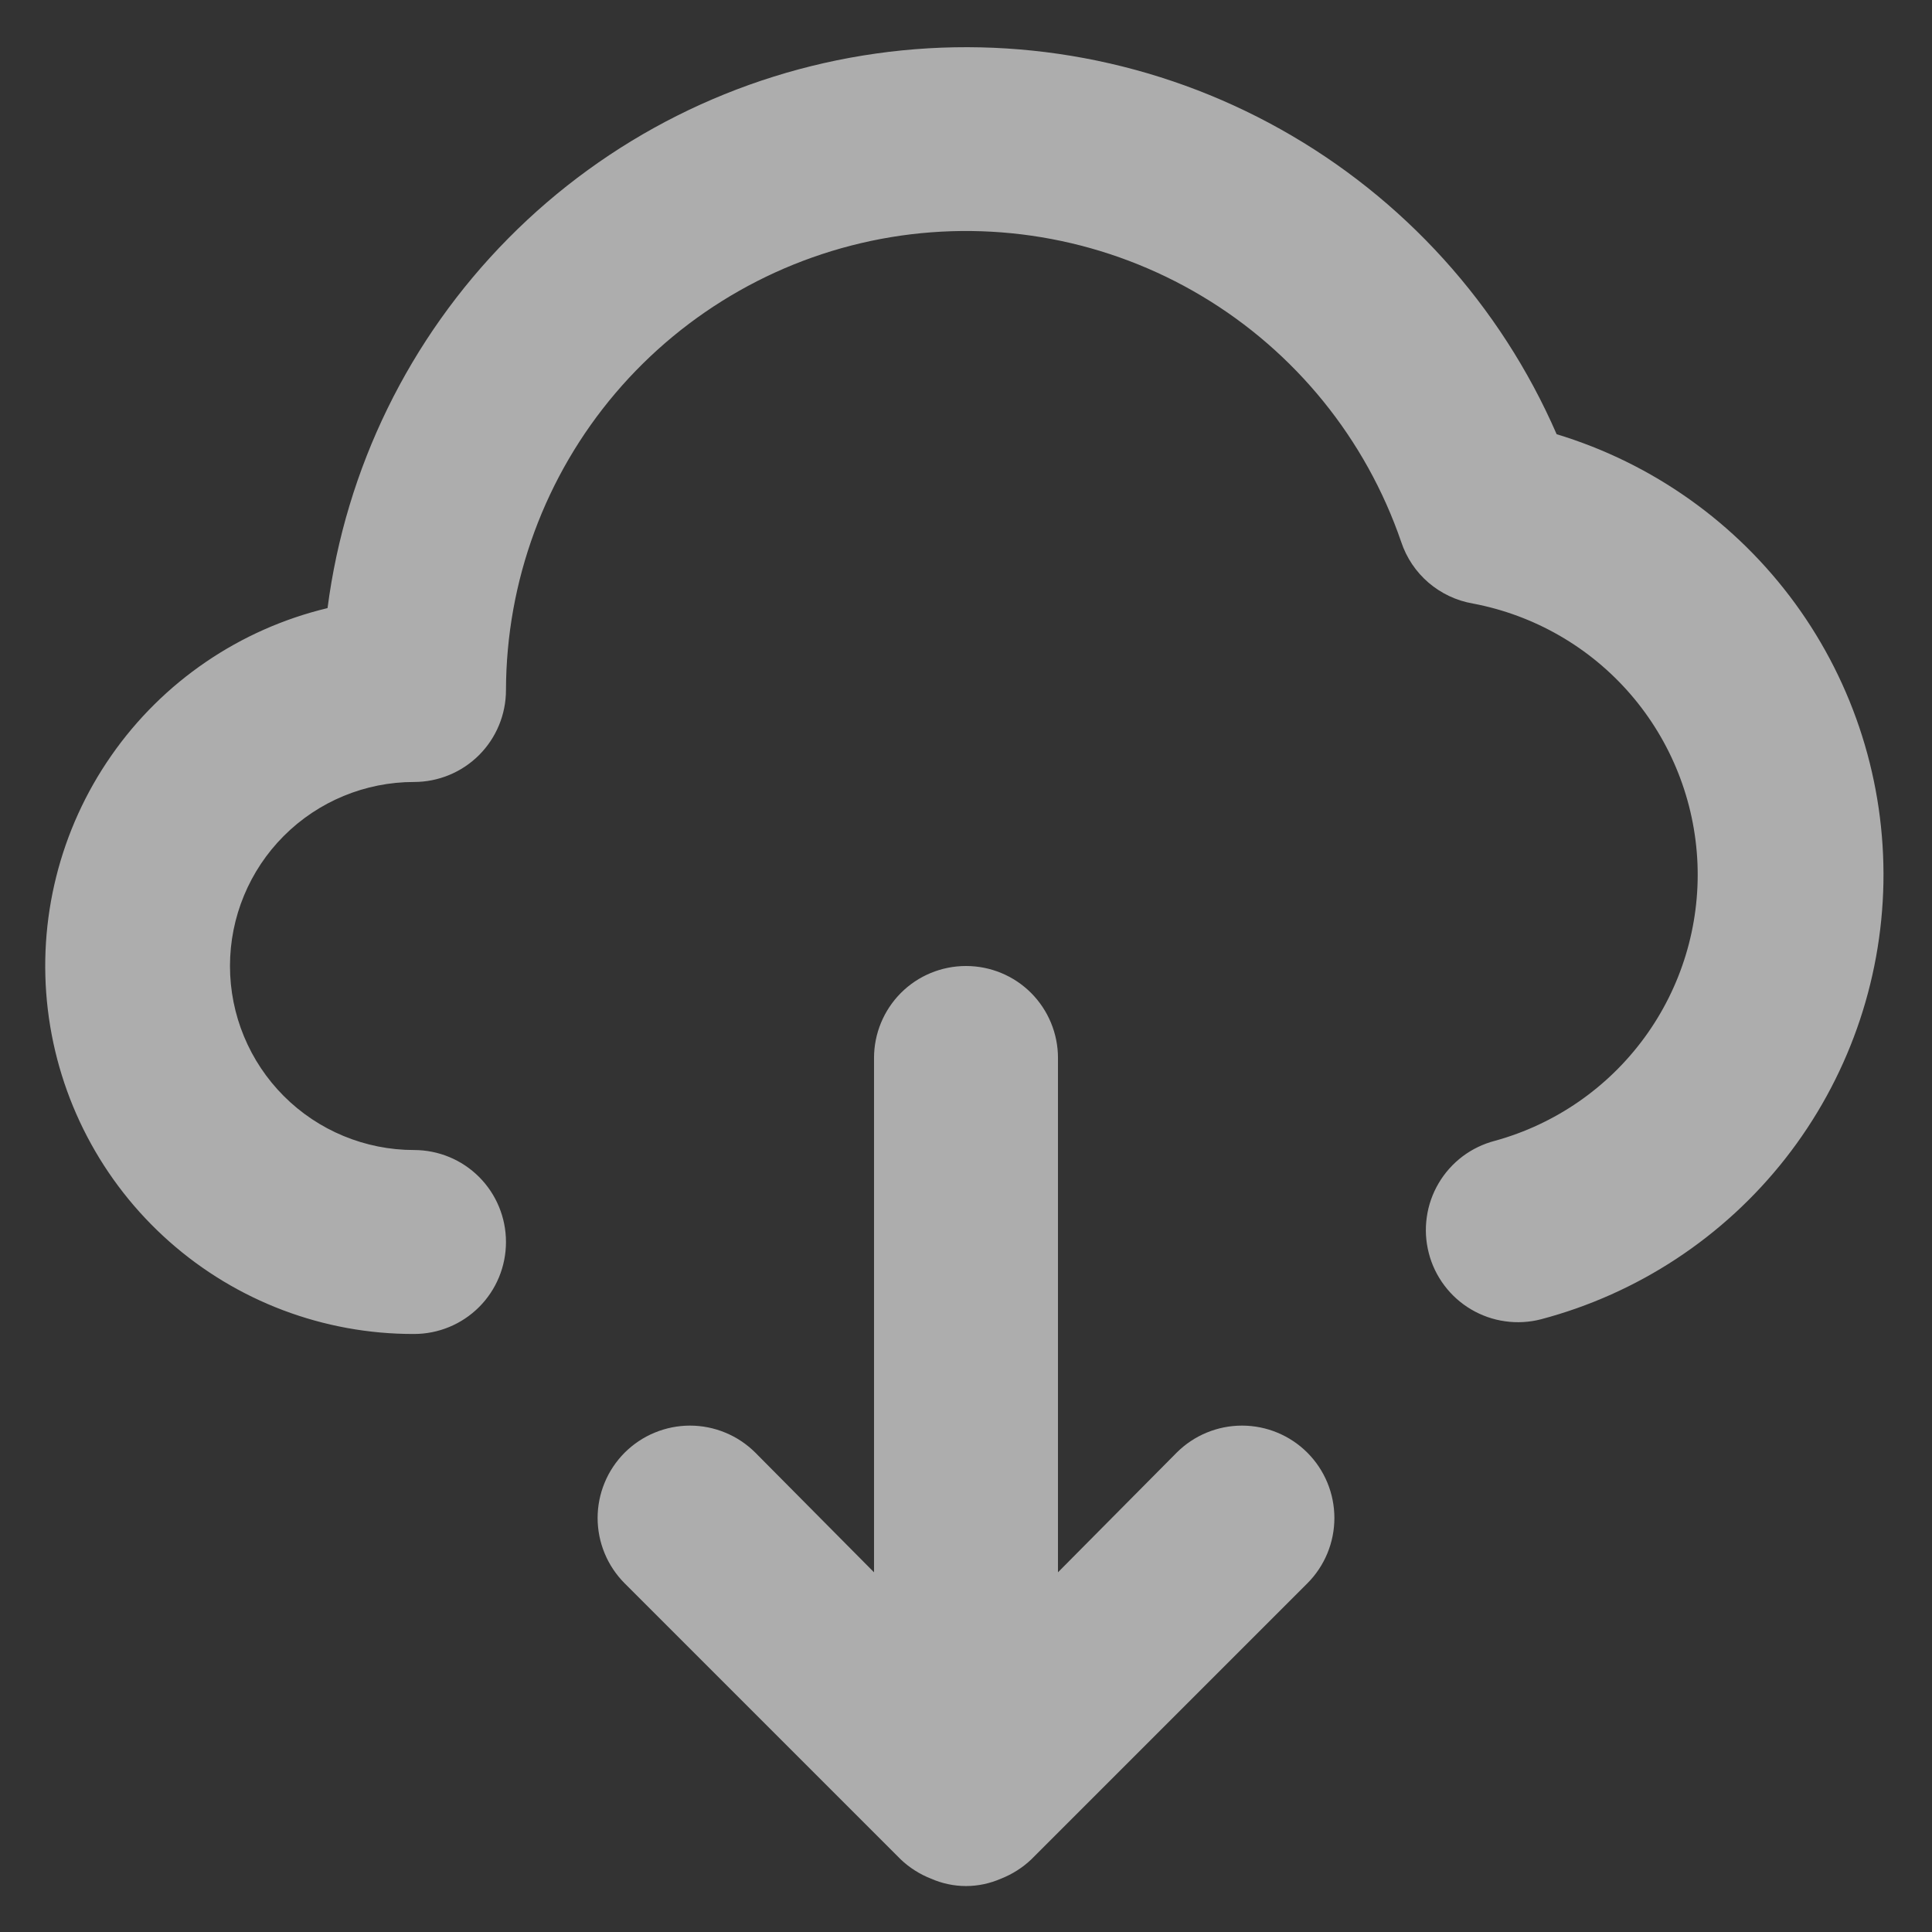<?xml version="1.0" encoding="UTF-8"?> <svg xmlns="http://www.w3.org/2000/svg" width="28" height="28" viewBox="0 0 28 28" fill="none"><rect x="0" y="0" width="28" height="28" fill="#333333" stroke="none"/><path d="M17.053 21.053L15.333 22.787V15.333C15.333 14.98 15.193 14.641 14.943 14.39C14.693 14.14 14.354 14 14 14C13.646 14 13.307 14.14 13.057 14.39C12.807 14.641 12.667 14.98 12.667 15.333V22.787L10.947 21.053C10.822 20.929 10.675 20.83 10.512 20.763C10.35 20.696 10.176 20.661 10 20.661C9.824 20.661 9.65 20.696 9.488 20.763C9.325 20.83 9.178 20.929 9.053 21.053C8.929 21.178 8.83 21.325 8.763 21.488C8.696 21.65 8.661 21.824 8.661 22C8.661 22.176 8.696 22.35 8.763 22.512C8.83 22.675 8.929 22.822 9.053 22.947L13.053 26.947C13.18 27.068 13.33 27.163 13.493 27.227C13.653 27.297 13.825 27.334 14 27.334C14.174 27.334 14.347 27.297 14.507 27.227C14.67 27.163 14.82 27.068 14.947 26.947L18.947 22.947C19.198 22.696 19.339 22.355 19.339 22C19.339 21.645 19.198 21.304 18.947 21.053C18.696 20.802 18.355 20.661 18 20.661C17.645 20.661 17.304 20.802 17.053 21.053ZM22.56 6.293C21.745 4.421 20.339 2.868 18.557 1.872C16.776 0.875 14.716 0.49 12.695 0.776C10.673 1.062 8.801 2.003 7.366 3.455C5.93 4.907 5.01 6.789 4.747 8.813C3.475 9.118 2.36 9.878 1.613 10.951C0.866 12.023 0.538 13.333 0.693 14.631C0.848 15.929 1.473 17.125 2.452 17.992C3.43 18.859 4.693 19.336 6 19.333C6.354 19.333 6.693 19.193 6.943 18.943C7.193 18.693 7.333 18.354 7.333 18C7.333 17.646 7.193 17.307 6.943 17.057C6.693 16.807 6.354 16.667 6 16.667C5.293 16.667 4.614 16.386 4.114 15.886C3.614 15.386 3.333 14.707 3.333 14C3.333 13.293 3.614 12.614 4.114 12.114C4.614 11.614 5.293 11.333 6 11.333C6.354 11.333 6.693 11.193 6.943 10.943C7.193 10.693 7.333 10.354 7.333 10C7.337 8.423 7.899 6.898 8.92 5.697C9.942 4.495 11.356 3.695 12.912 3.437C14.467 3.18 16.064 3.482 17.418 4.291C18.772 5.099 19.795 6.362 20.307 7.853C20.383 8.083 20.52 8.287 20.703 8.444C20.886 8.601 21.109 8.706 21.347 8.747C22.235 8.915 23.04 9.378 23.631 10.062C24.222 10.746 24.563 11.61 24.601 12.513C24.638 13.416 24.368 14.305 23.835 15.035C23.302 15.765 22.538 16.293 21.667 16.533C21.497 16.577 21.337 16.654 21.197 16.759C21.057 16.865 20.939 16.997 20.85 17.148C20.761 17.299 20.702 17.466 20.678 17.64C20.653 17.813 20.663 17.99 20.707 18.16C20.75 18.33 20.827 18.489 20.933 18.63C21.038 18.77 21.17 18.888 21.321 18.977C21.472 19.066 21.639 19.125 21.813 19.149C21.987 19.174 22.163 19.164 22.333 19.12C23.736 18.749 24.98 17.931 25.876 16.789C26.772 15.647 27.27 14.243 27.296 12.792C27.321 11.341 26.873 9.921 26.018 8.748C25.163 7.576 23.949 6.714 22.56 6.293Z" fill="white" fill-opacity="0.6"></path></svg> 